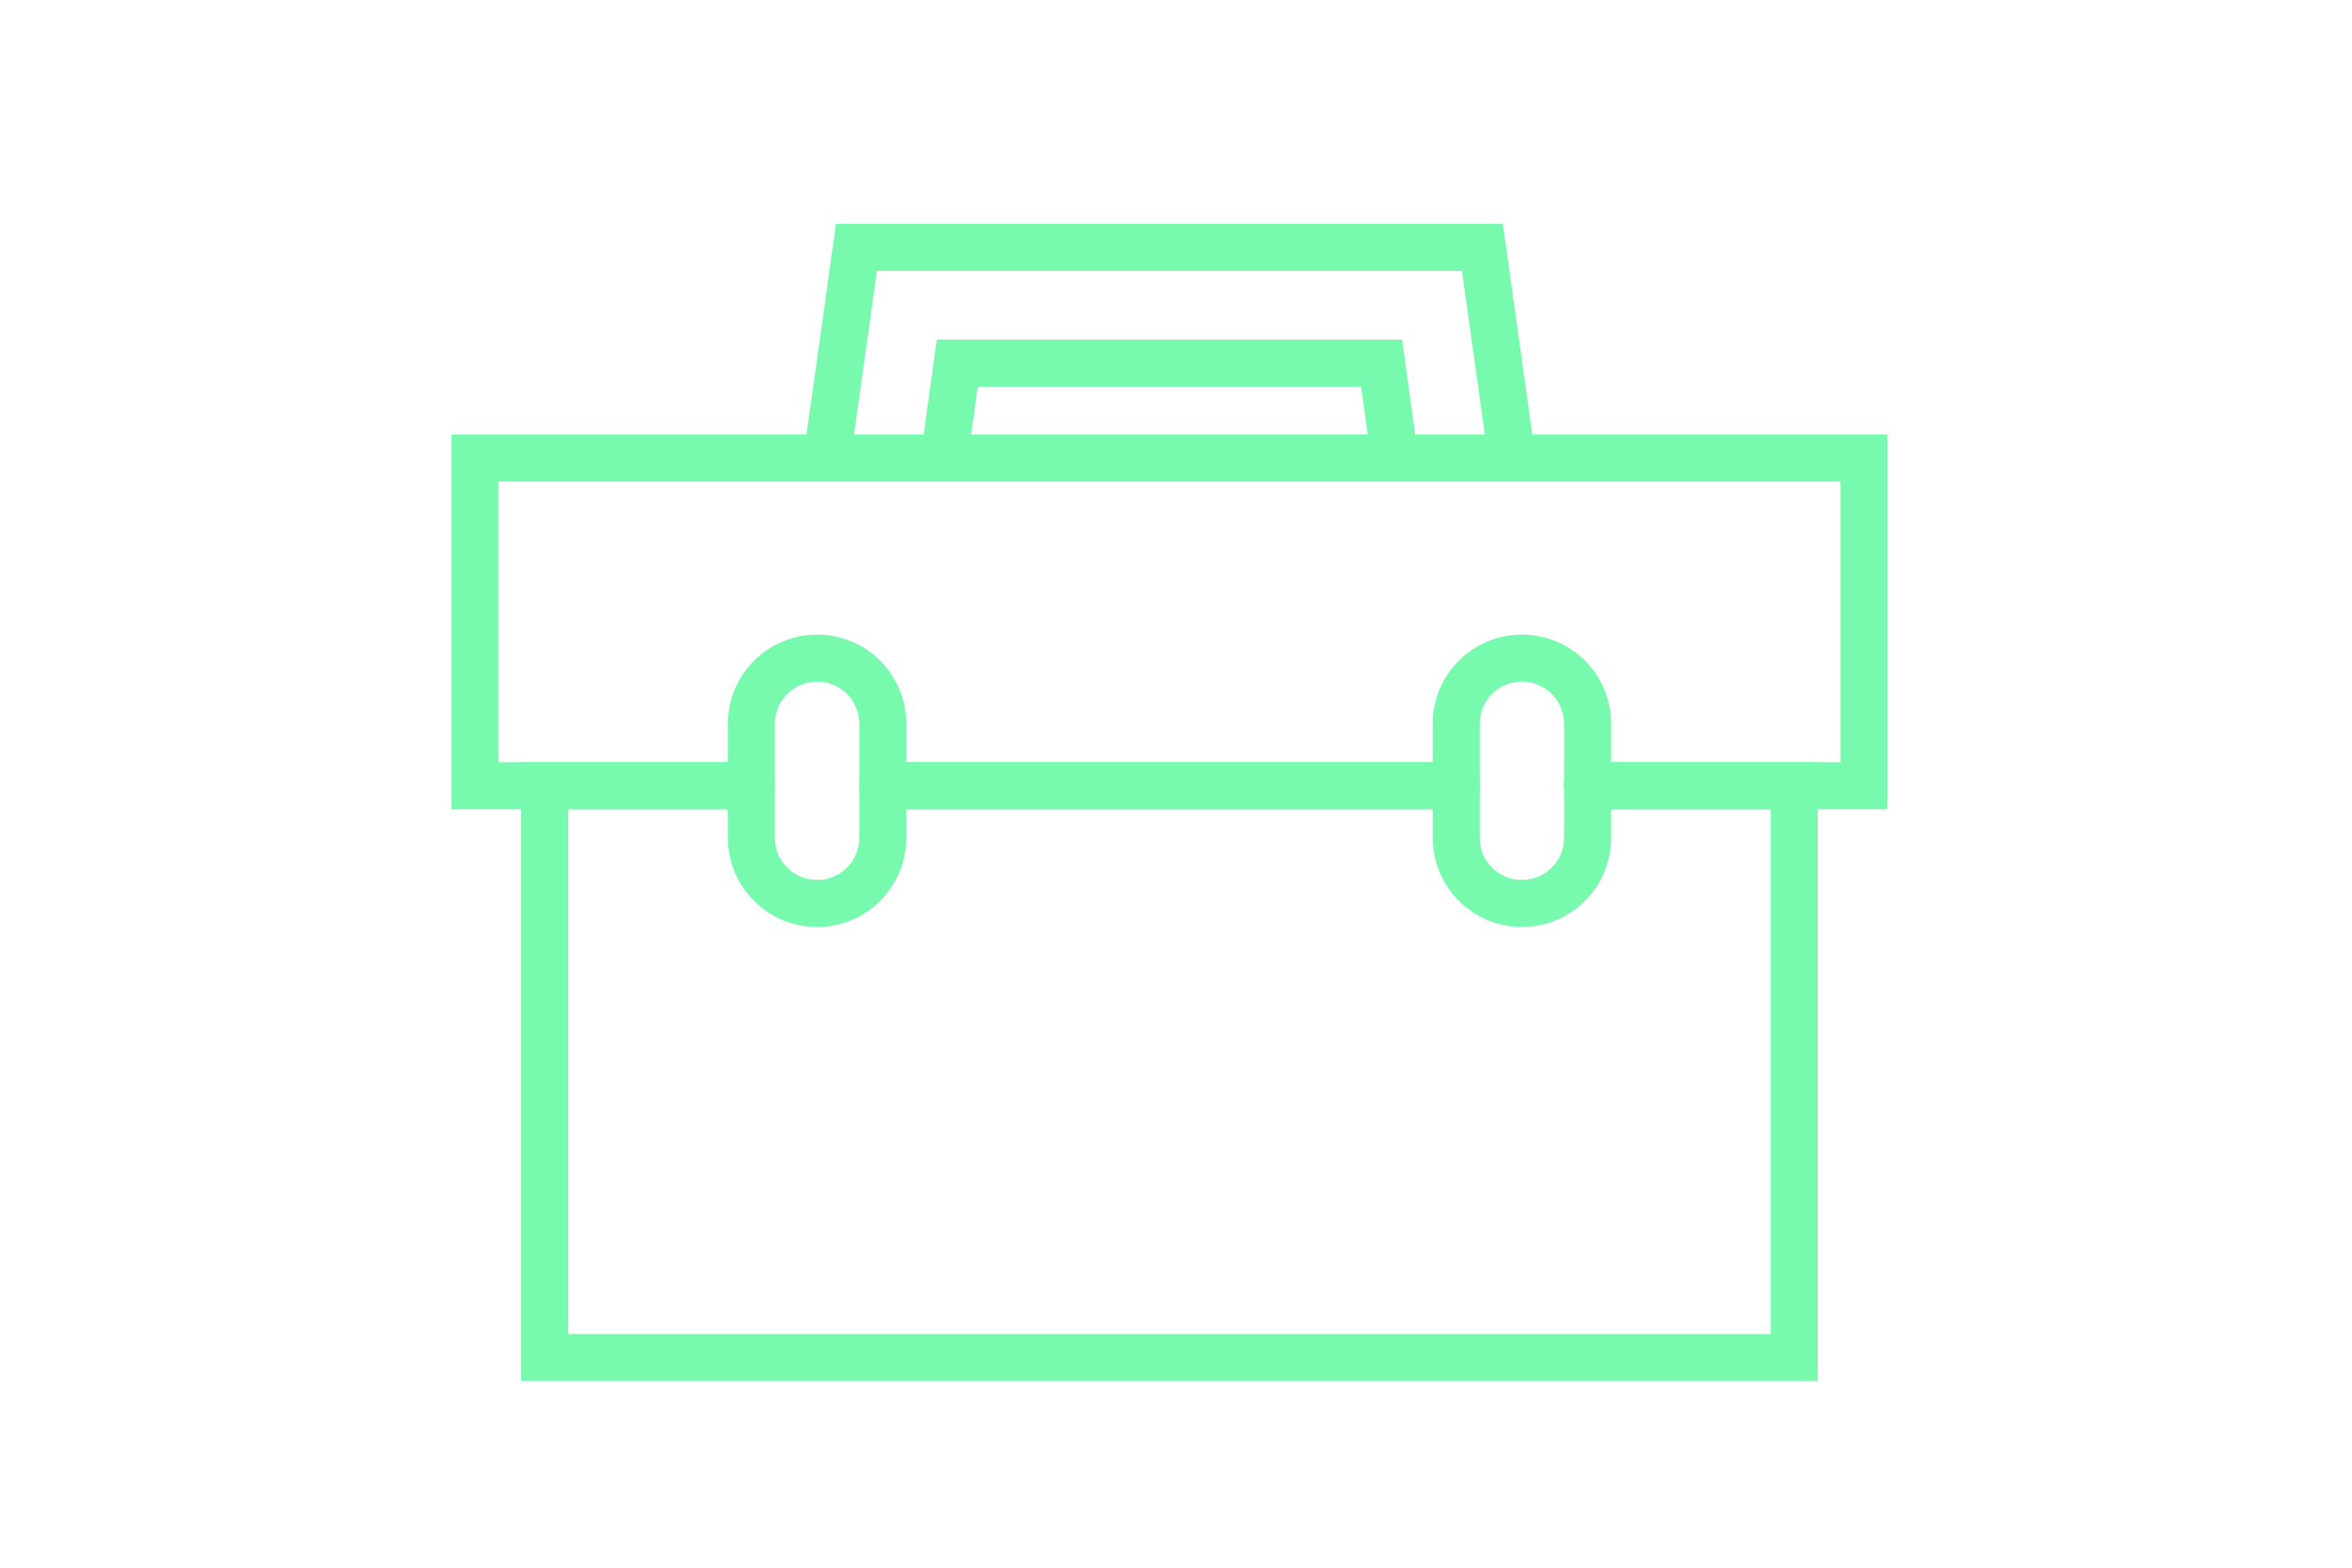 <?xml version="1.0" encoding="UTF-8"?>
<svg id="Ebene_1" data-name="Ebene 1" xmlns="http://www.w3.org/2000/svg" viewBox="0 0 150 100">
  <defs>
    <style>
      .cls-1 {
        fill: none;
        stroke: #78faae;
        stroke-linecap: round;
        stroke-miterlimit: 10;
        stroke-width: 3px;
      }
    </style>
  </defs>
  <g>
    <polyline class="cls-1" points="47.92 50.12 34.74 50.12 30.29 50.12 30.29 29.22 52.75 29.22 60.21 29.22 88.96 29.22 96.42 29.22 118.88 29.22 118.88 50.12 114.43 50.12 101.25 50.12"/>
    <line class="cls-1" x1="92.88" y1="50.12" x2="56.29" y2="50.12"/>
  </g>
  <g>
    <line class="cls-1" x1="92.88" y1="50.12" x2="56.29" y2="50.12"/>
    <polyline class="cls-1" points="101.25 50.12 114.43 50.12 114.43 86.6 34.74 86.6 34.74 50.12 47.92 50.12"/>
  </g>
  <path class="cls-1" d="M60.21,29.22l.84-6.06h27.06l.84,6.06m-36.21,0l1.88-13.44h39.92l1.88,13.44"/>
  <path class="cls-1" d="M52.11,57.63c-2.31,0-4.19-1.87-4.19-4.19v-7.27c0-2.31,1.87-4.19,4.19-4.19s4.19,1.87,4.19,4.19v7.27c0,2.31-1.87,4.19-4.19,4.19Z"/>
  <path class="cls-1" d="M97.06,57.63c-2.31,0-4.19-1.87-4.19-4.19v-7.27c0-2.31,1.87-4.19,4.19-4.19s4.19,1.87,4.19,4.19v7.27c0,2.31-1.87,4.19-4.19,4.19Z"/>
</svg>